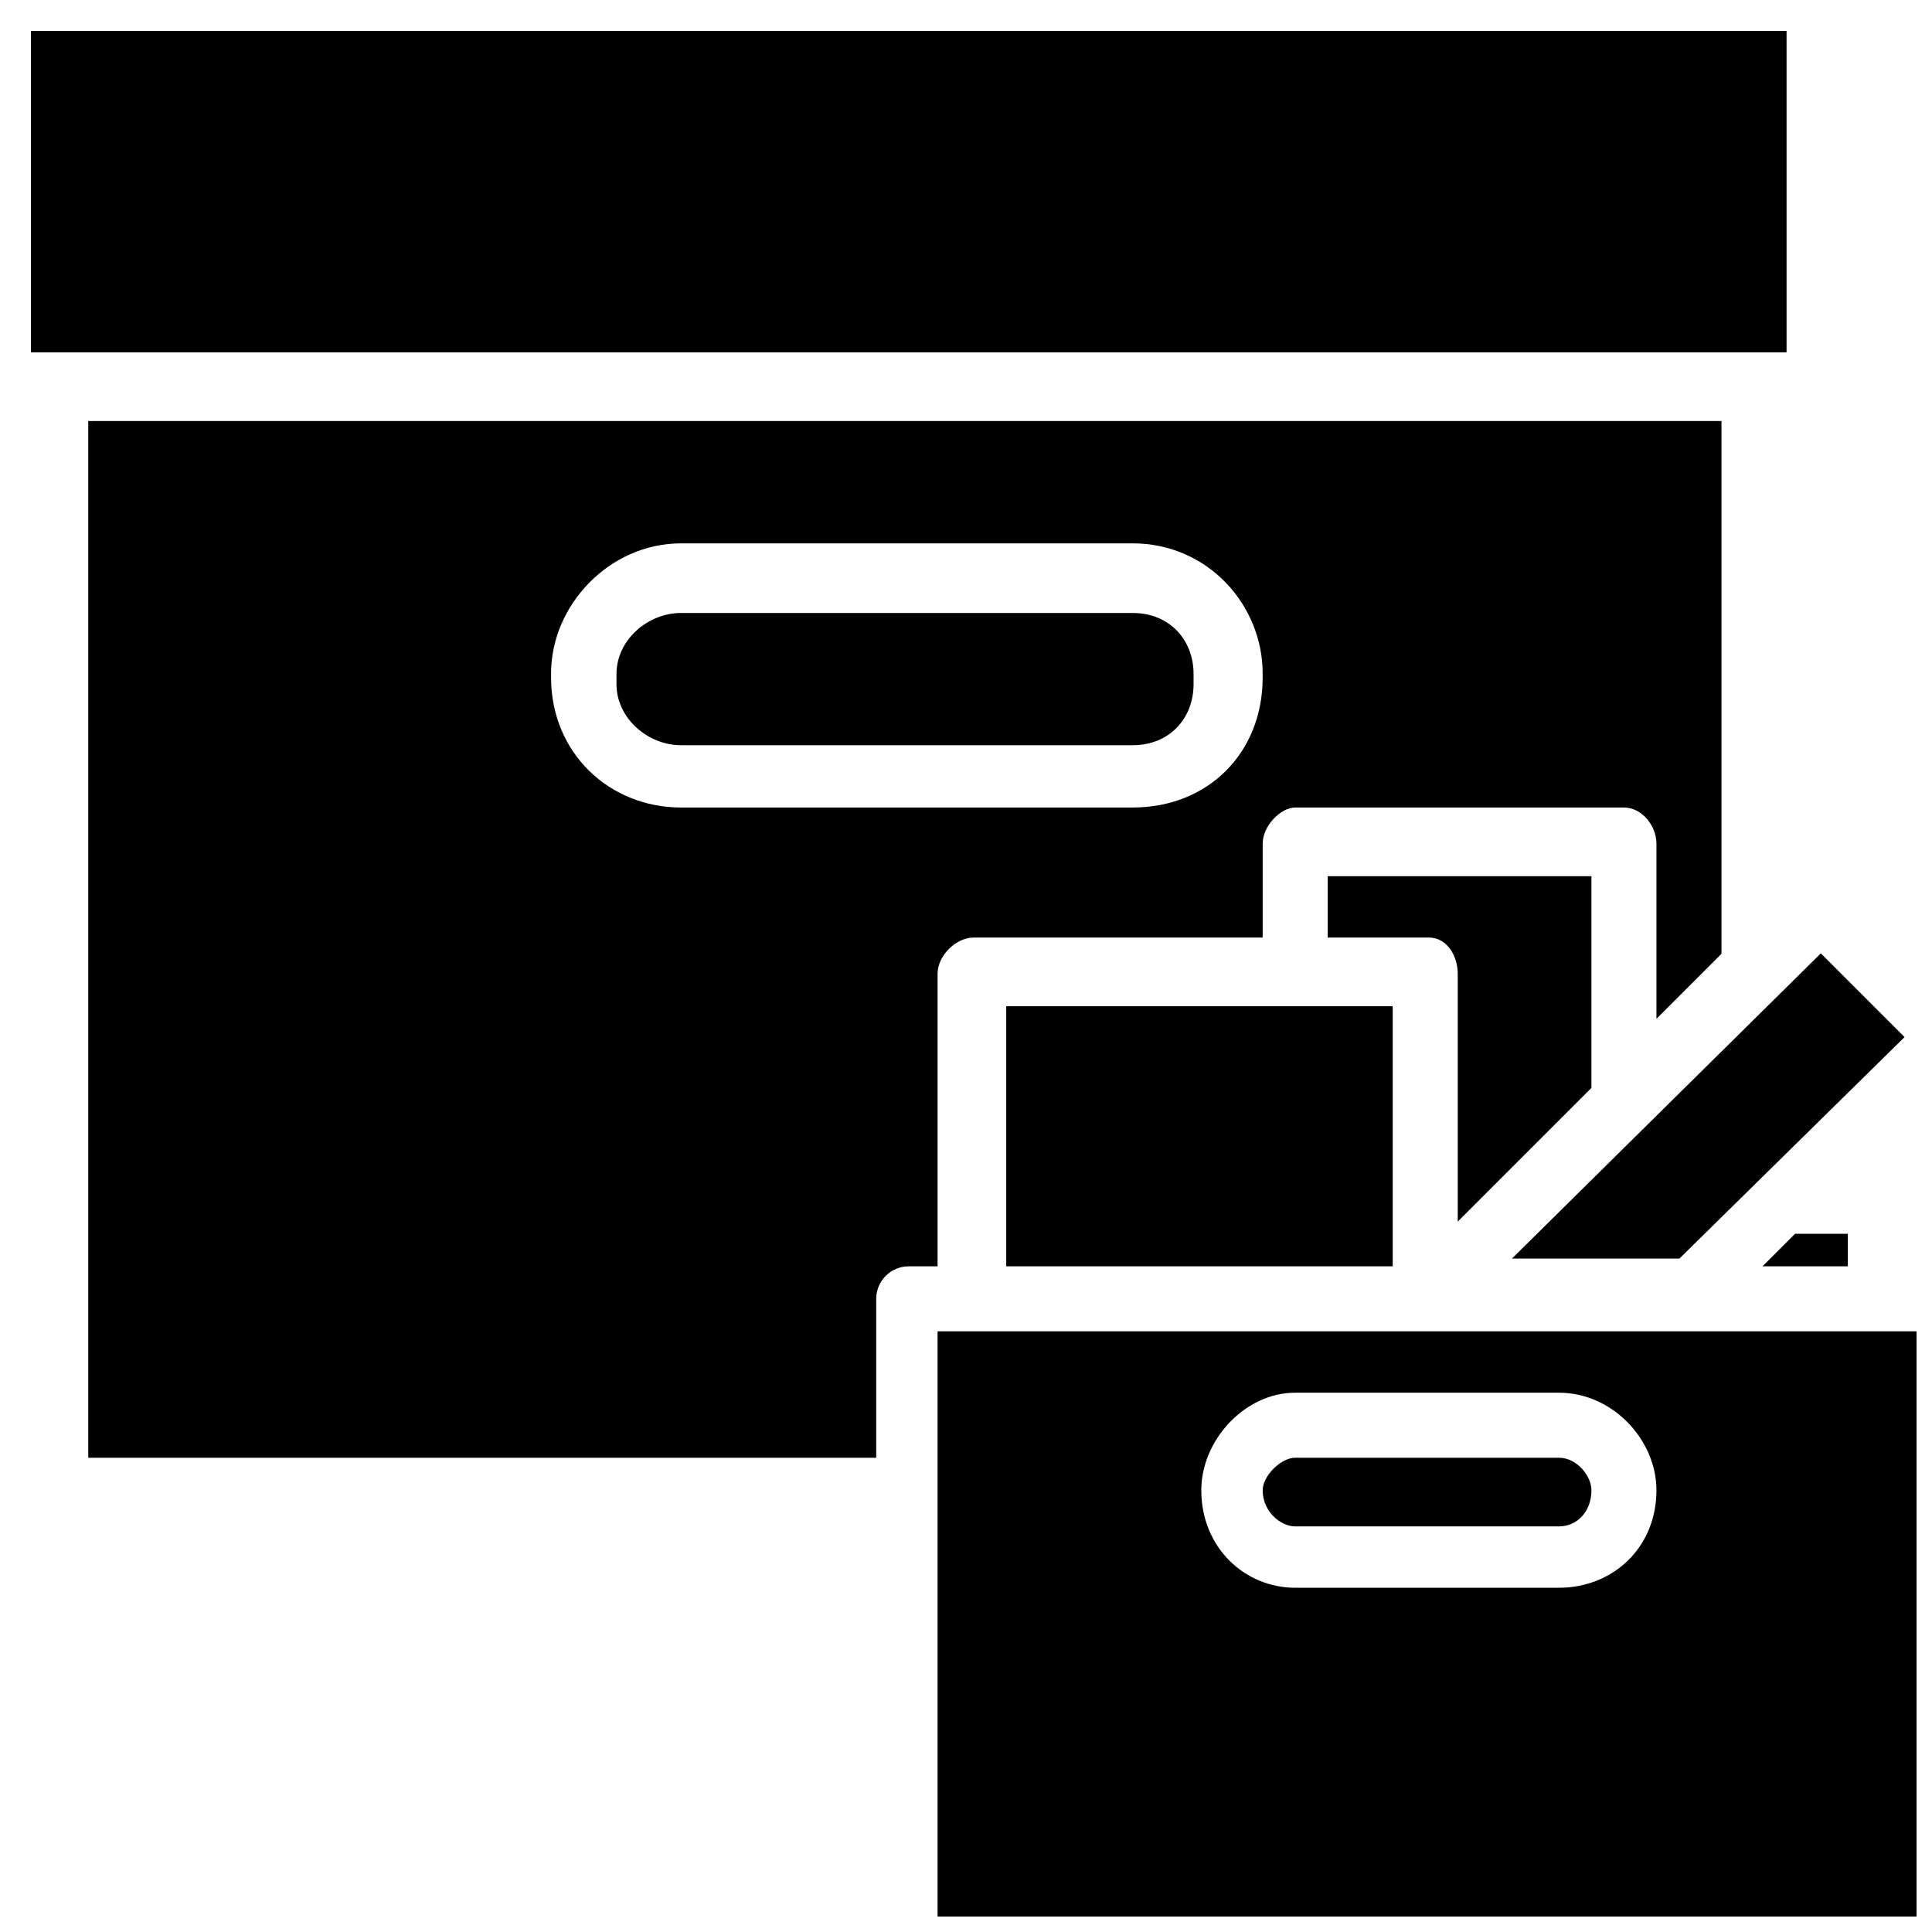 <svg xmlns="http://www.w3.org/2000/svg" version="1.1" height="125" width="125">
 <path stroke-width="0px" stroke="#000000" fill-rule="evenodd" fill="#000000" d="m60.66 124v-37.862h63.34v37.862zm40.202-33.892h-17.064c-3.248 0-6.074 3.062-6.074 6.31 0 3.722 2.825 6.31 6.074 6.31h17.064c3.485 0 6.31-2.589 6.31-6.31 0-3.248-2.825-6.31-6.31-6.31zm0 8.65h-17.064c-.925 0-2.103-.942-2.103-2.34 0-.925 1.179-2.103 2.103-2.103h17.064c1.162 0 2.103 1.179 2.103 2.103 0 1.398-.942 2.34-2.103 2.34zm18.694-16.828h-5.522l2.103-2.103h3.418zm-21.734-.5 19.986-19.748 5.417 5.417-14.568 14.331zm-95.822-79.431h113.59v20.798h-113.59zm83.901 54.69h17.064v13.699l-8.65 8.65v-16.039c0-1.162-.705-2.34-1.867-2.34h-6.547zm-20.798 8.414h25.005v16.828h-25.005zm46.276-3.392-4.207 4.207v-11.332c0-1.162-.942-2.34-2.103-2.34h-21.271c-.925 0-2.103 1.179-2.103 2.34v6.074h-18.694c-1.162 0-2.34 1.179-2.34 2.34v18.931h-1.867c-1.162 0-2.103.942-2.103 2.103v10.281h-50.982v-67.074h105.67zm-29.685-18.142c0-4.41-3.53-8.414-8.414-8.414h-29.212c-4.647 0-8.414 4.004-8.414 8.414v.263c0 4.883 3.767 8.414 8.414 8.414h29.212c4.883 0 8.414-3.53 8.414-8.414zm-8.414 4.646h-29.212c-2.178 0-4.181-1.766-4.181-3.944v-.668c0-2.178 2.002-3.944 4.181-3.944h29.212c2.415 0 3.944 1.766 3.944 3.944v.668c0 2.178-1.529 3.944-3.944 3.944z"></path>
</svg>
